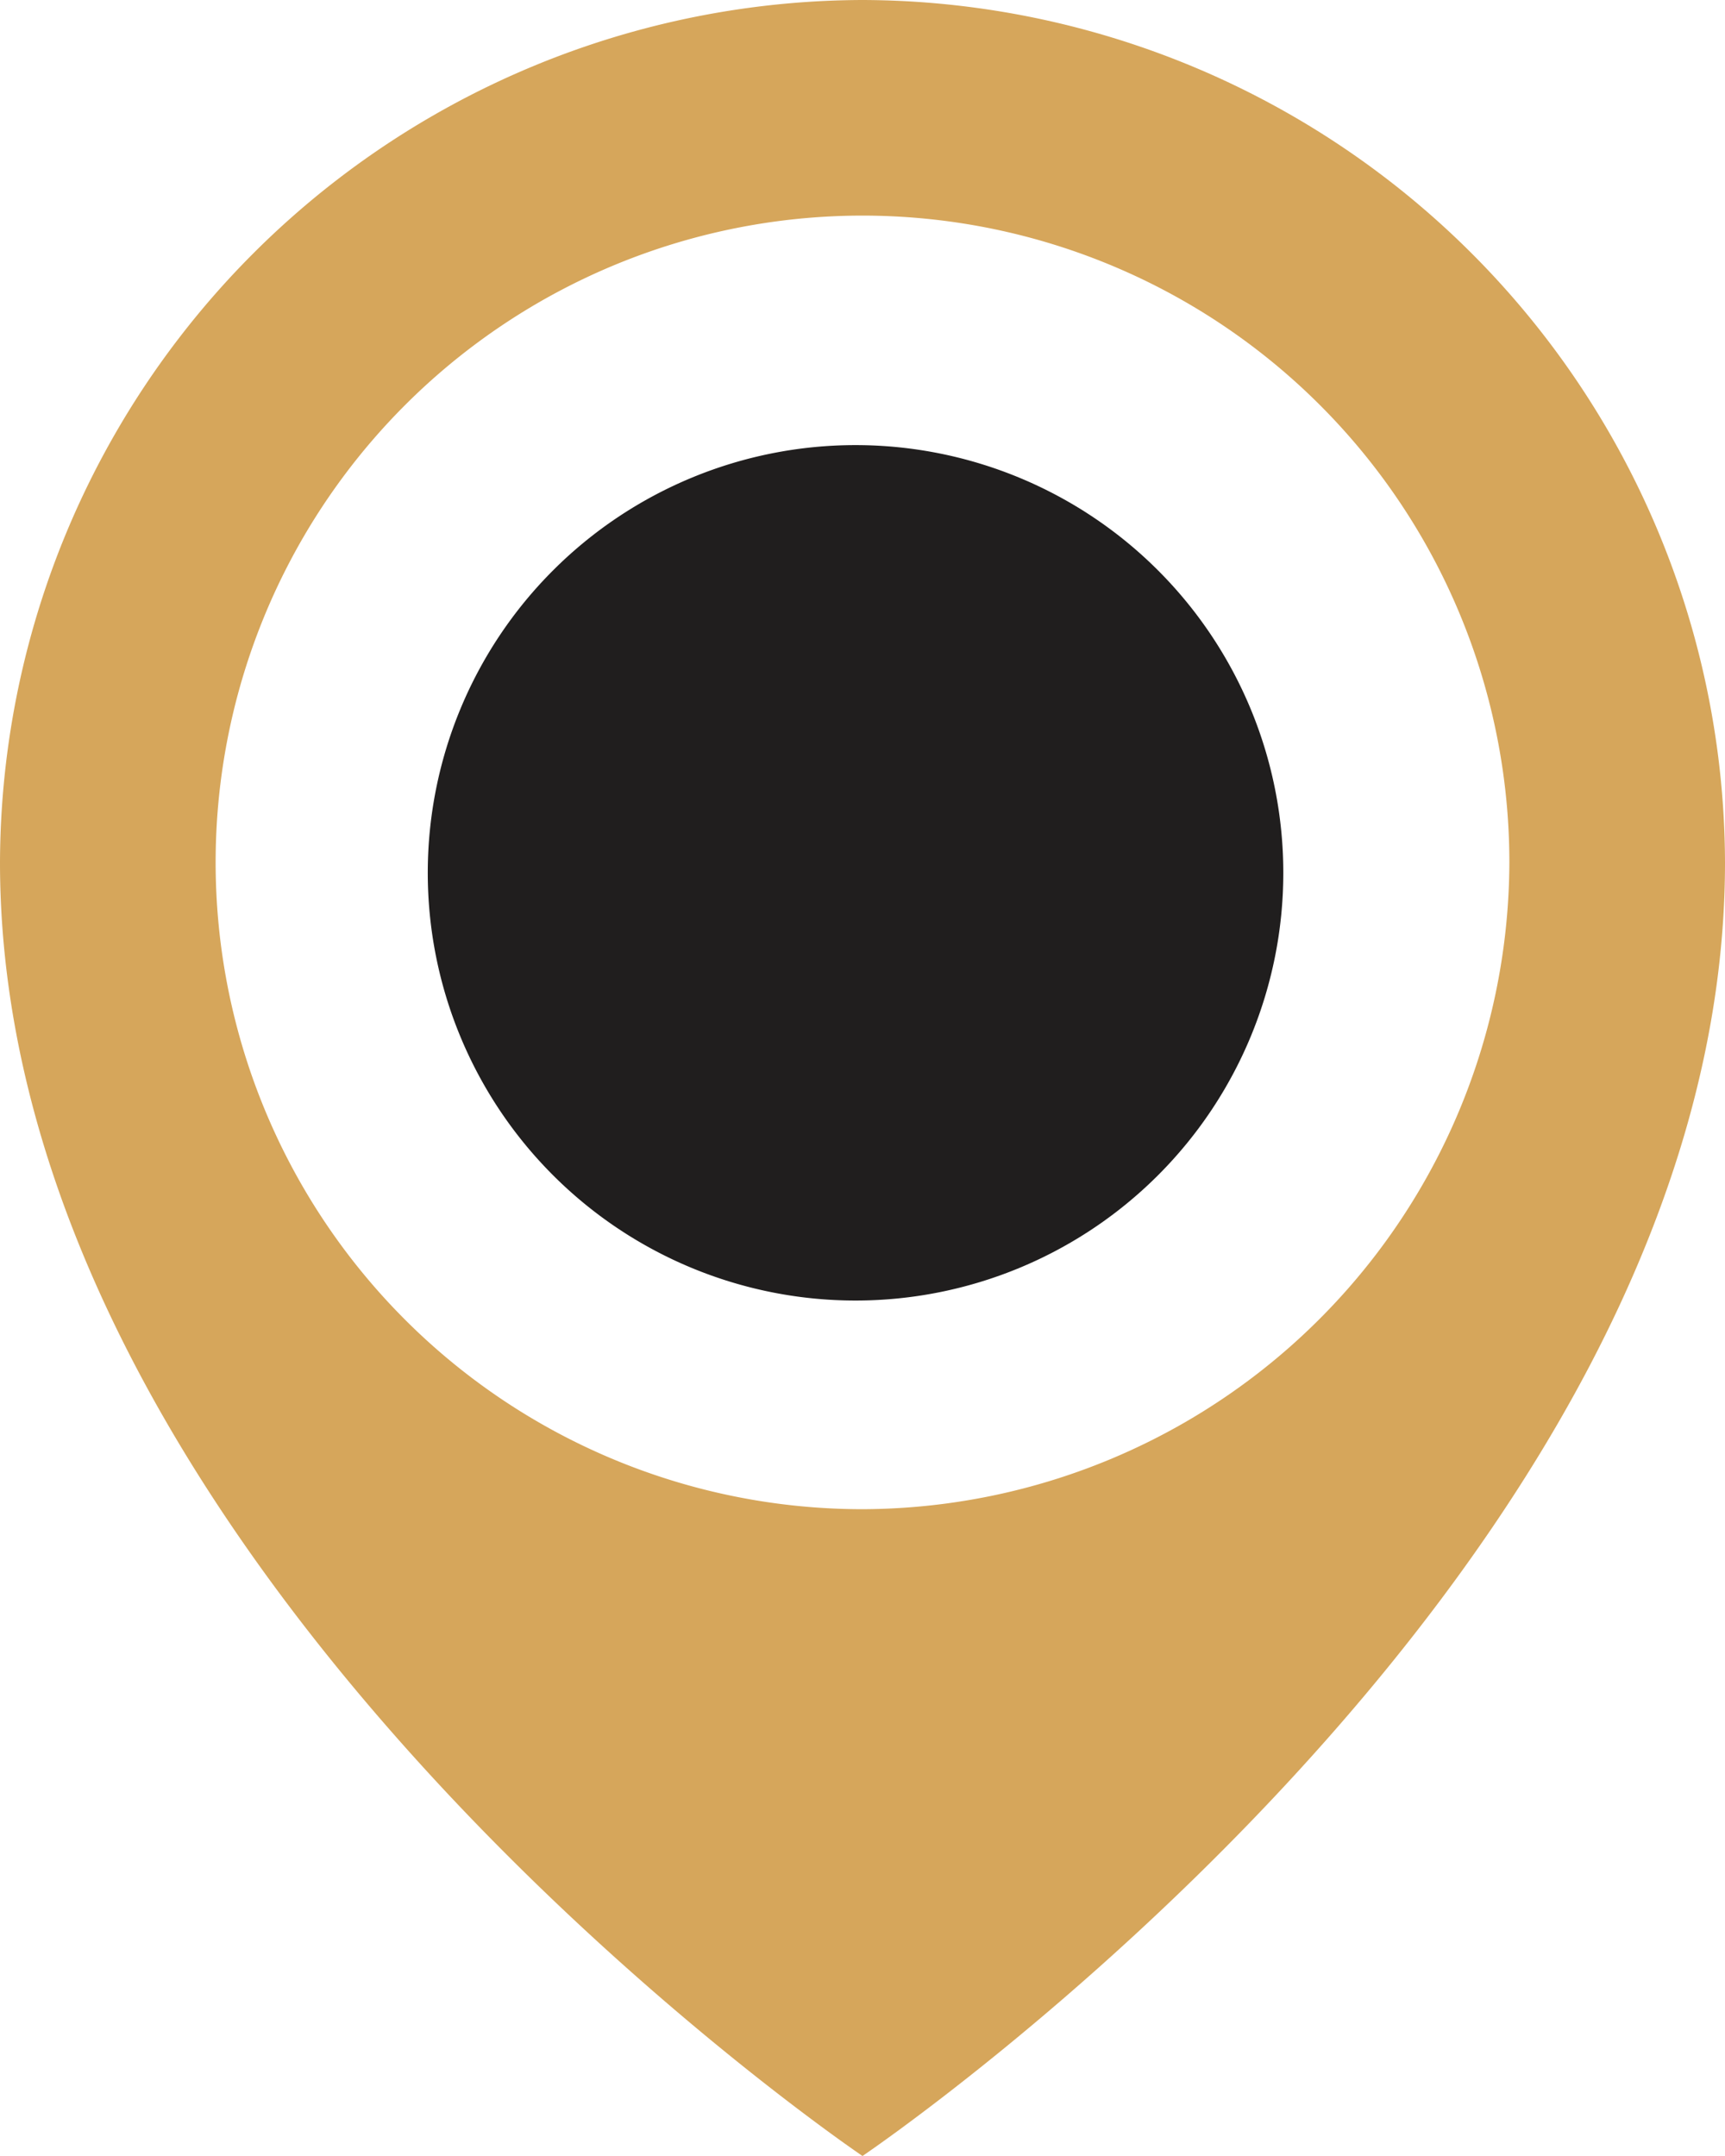 <?xml version="1.0" encoding="UTF-8"?> <svg xmlns="http://www.w3.org/2000/svg" width="44.358" height="55.447" viewBox="0 0 44.358 55.447"><g id="map-pin" transform="translate(-2)"><path id="Tracé_1150" data-name="Tracé 1150" d="M24.179,0A22.244,22.244,0,0,0,2,22.179c0,18.3,22.179,33.268,22.179,33.268S46.358,40.477,46.358,22.179A22.244,22.244,0,0,0,24.179,0Zm0,38.813A16.634,16.634,0,1,1,40.813,22.179,16.683,16.683,0,0,1,24.179,38.813Z" fill="#D6A65B"></path><path id="Tracé_1151" data-name="Tracé 1151" d="M11,0A11,11,0,1,1,0,11,11,11,0,0,1,11,0Z" transform="translate(13 11.447)" fill="#201e1e"></path></g></svg> 